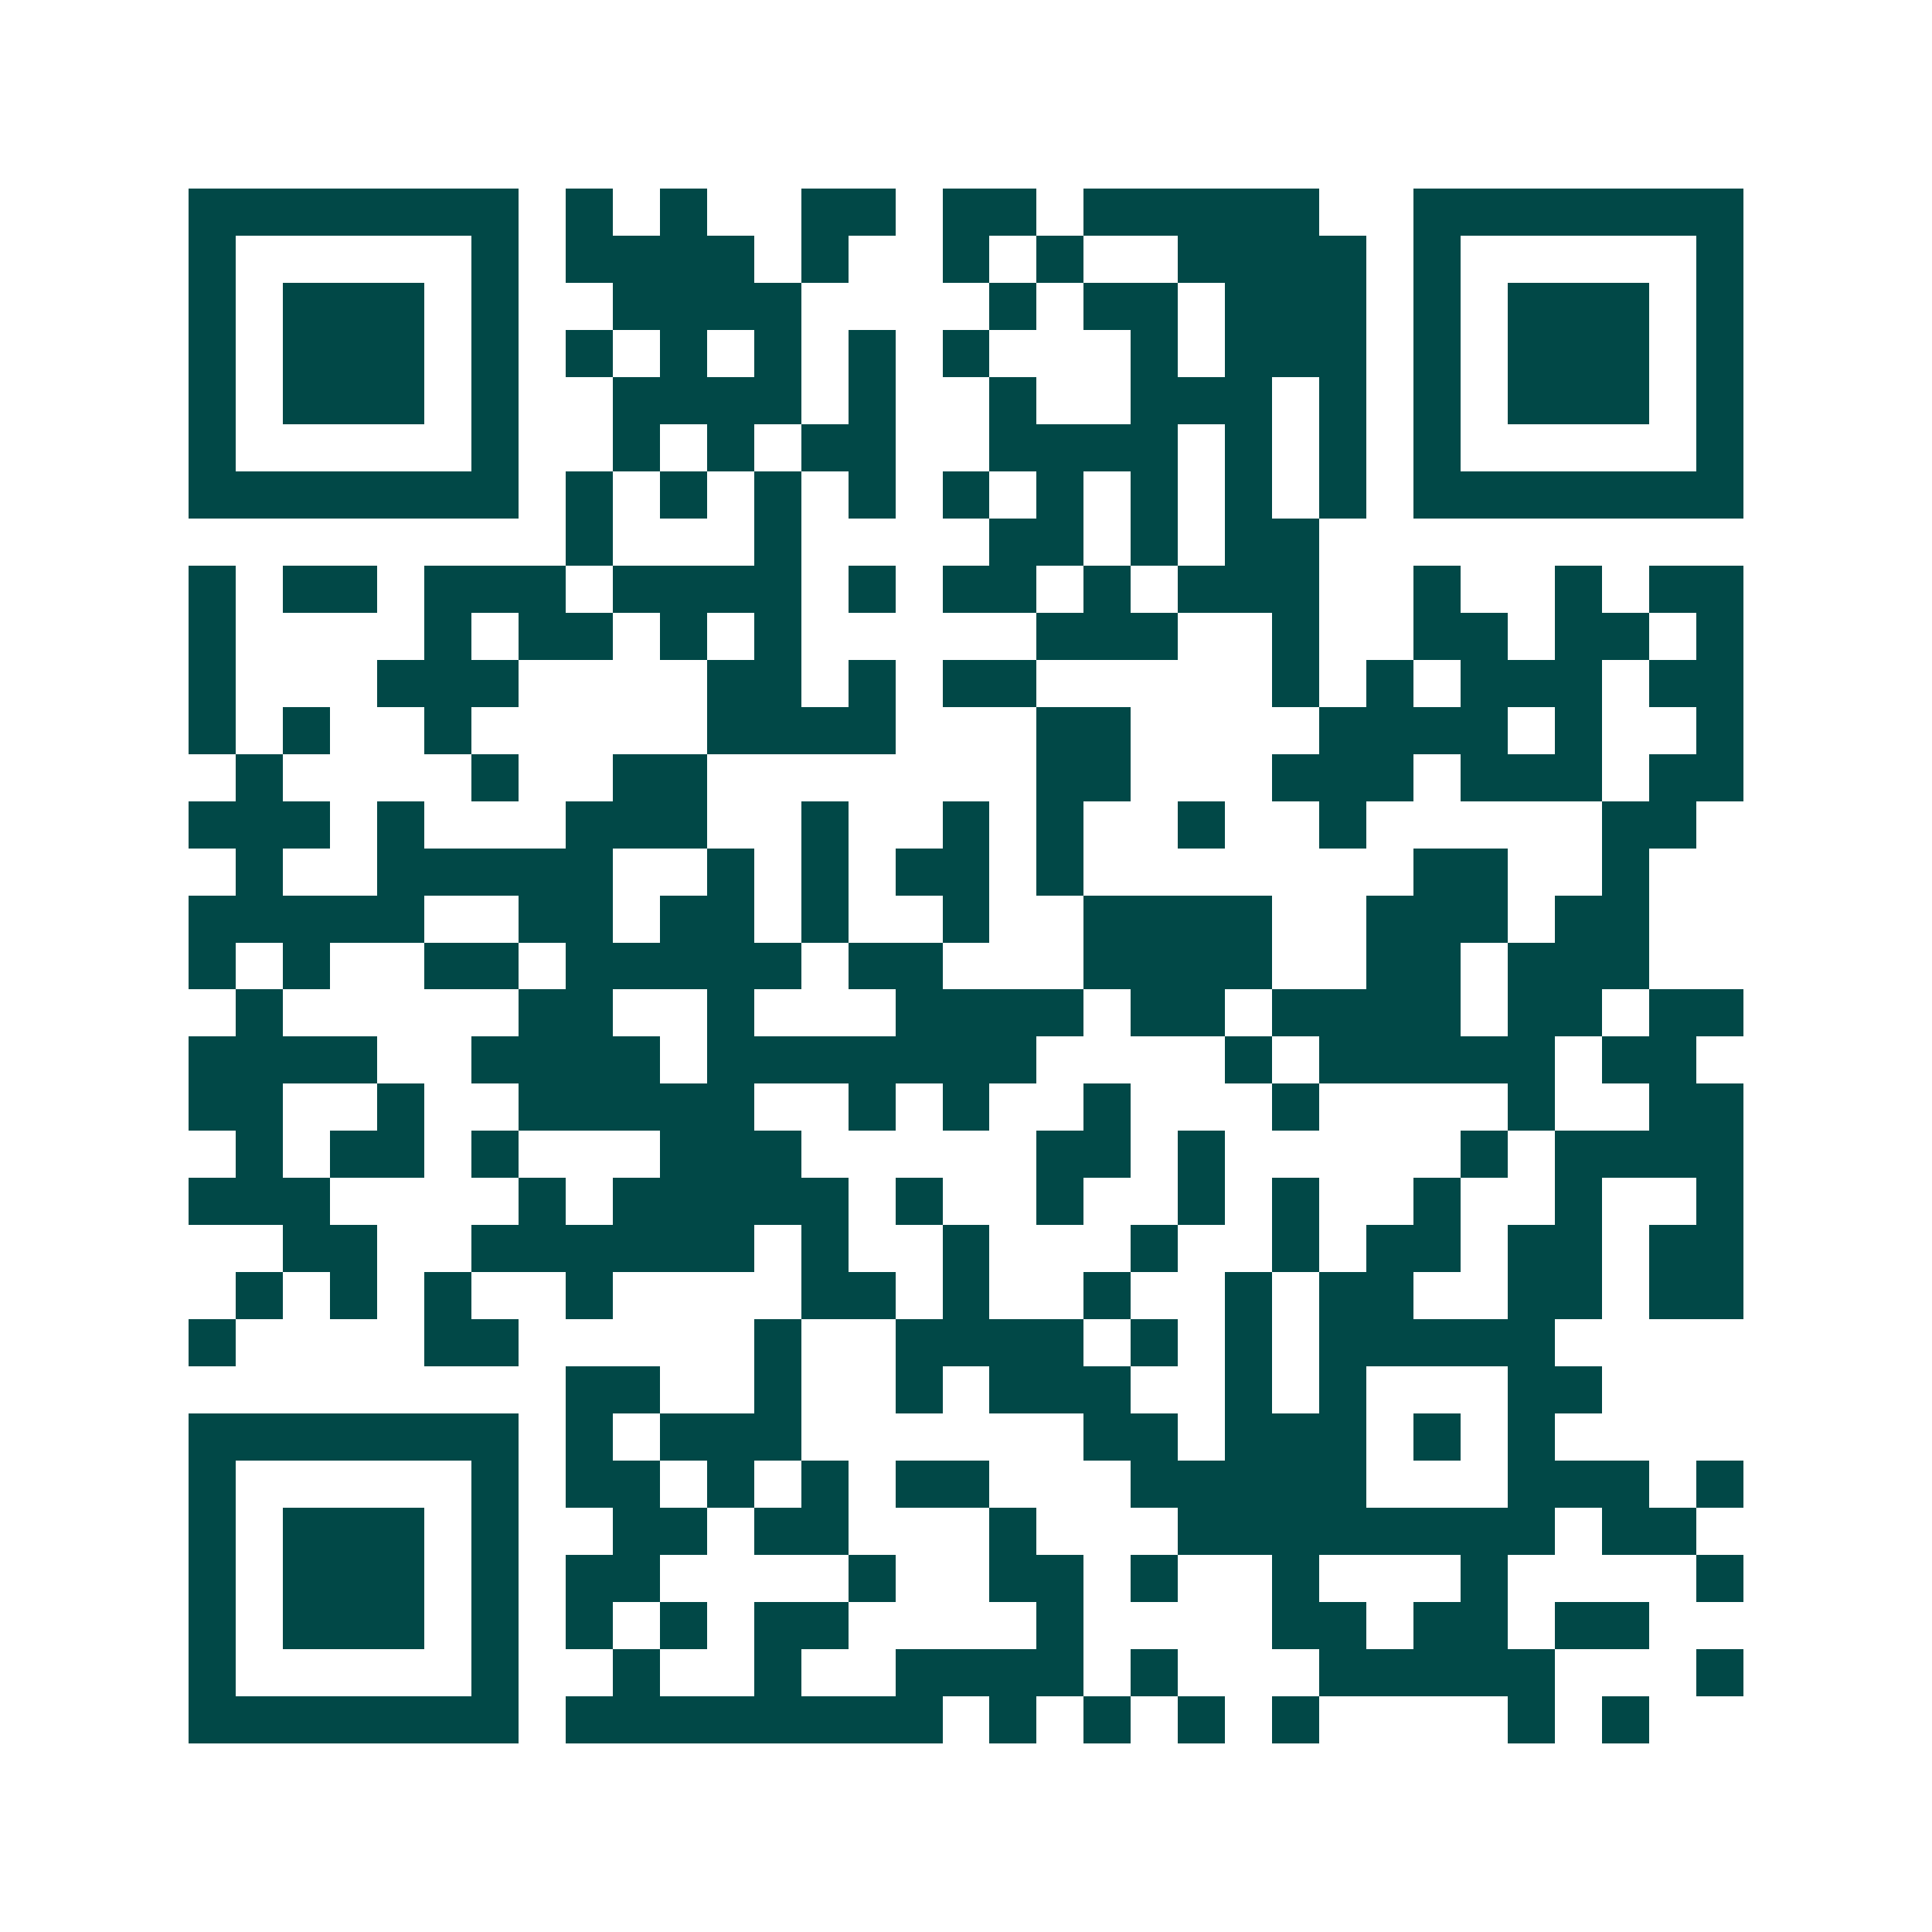 <svg xmlns="http://www.w3.org/2000/svg" width="200" height="200" viewBox="0 0 41 41" shape-rendering="crispEdges"><path fill="#ffffff" d="M0 0h41v41H0z"/><path stroke="#014847" d="M4 4.5h7m1 0h1m1 0h1m2 0h2m1 0h2m1 0h5m2 0h7M4 5.5h1m5 0h1m1 0h4m1 0h1m2 0h1m1 0h1m2 0h4m1 0h1m5 0h1M4 6.5h1m1 0h3m1 0h1m2 0h4m4 0h1m1 0h2m1 0h3m1 0h1m1 0h3m1 0h1M4 7.5h1m1 0h3m1 0h1m1 0h1m1 0h1m1 0h1m1 0h1m1 0h1m3 0h1m1 0h3m1 0h1m1 0h3m1 0h1M4 8.5h1m1 0h3m1 0h1m2 0h4m1 0h1m2 0h1m2 0h3m1 0h1m1 0h1m1 0h3m1 0h1M4 9.5h1m5 0h1m2 0h1m1 0h1m1 0h2m2 0h4m1 0h1m1 0h1m1 0h1m5 0h1M4 10.5h7m1 0h1m1 0h1m1 0h1m1 0h1m1 0h1m1 0h1m1 0h1m1 0h1m1 0h1m1 0h7M12 11.5h1m3 0h1m4 0h2m1 0h1m1 0h2M4 12.5h1m1 0h2m1 0h3m1 0h4m1 0h1m1 0h2m1 0h1m1 0h3m2 0h1m2 0h1m1 0h2M4 13.5h1m4 0h1m1 0h2m1 0h1m1 0h1m5 0h3m2 0h1m2 0h2m1 0h2m1 0h1M4 14.5h1m3 0h3m4 0h2m1 0h1m1 0h2m5 0h1m1 0h1m1 0h3m1 0h2M4 15.5h1m1 0h1m2 0h1m5 0h4m3 0h2m4 0h4m1 0h1m2 0h1M5 16.5h1m4 0h1m2 0h2m7 0h2m3 0h3m1 0h3m1 0h2M4 17.5h3m1 0h1m3 0h3m2 0h1m2 0h1m1 0h1m2 0h1m2 0h1m5 0h2M5 18.5h1m2 0h5m2 0h1m1 0h1m1 0h2m1 0h1m7 0h2m2 0h1M4 19.5h5m2 0h2m1 0h2m1 0h1m2 0h1m2 0h4m2 0h3m1 0h2M4 20.5h1m1 0h1m2 0h2m1 0h5m1 0h2m3 0h4m2 0h2m1 0h3M5 21.5h1m5 0h2m2 0h1m3 0h4m1 0h2m1 0h4m1 0h2m1 0h2M4 22.5h4m2 0h4m1 0h7m4 0h1m1 0h5m1 0h2M4 23.5h2m2 0h1m2 0h5m2 0h1m1 0h1m2 0h1m3 0h1m4 0h1m2 0h2M5 24.5h1m1 0h2m1 0h1m3 0h3m5 0h2m1 0h1m5 0h1m1 0h4M4 25.5h3m4 0h1m1 0h5m1 0h1m2 0h1m2 0h1m1 0h1m2 0h1m2 0h1m2 0h1M6 26.5h2m2 0h6m1 0h1m2 0h1m3 0h1m2 0h1m1 0h2m1 0h2m1 0h2M5 27.5h1m1 0h1m1 0h1m2 0h1m4 0h2m1 0h1m2 0h1m2 0h1m1 0h2m2 0h2m1 0h2M4 28.5h1m4 0h2m5 0h1m2 0h4m1 0h1m1 0h1m1 0h5M12 29.5h2m2 0h1m2 0h1m1 0h3m2 0h1m1 0h1m3 0h2M4 30.5h7m1 0h1m1 0h3m6 0h2m1 0h3m1 0h1m1 0h1M4 31.5h1m5 0h1m1 0h2m1 0h1m1 0h1m1 0h2m3 0h5m3 0h3m1 0h1M4 32.5h1m1 0h3m1 0h1m2 0h2m1 0h2m3 0h1m3 0h8m1 0h2M4 33.5h1m1 0h3m1 0h1m1 0h2m4 0h1m2 0h2m1 0h1m2 0h1m3 0h1m4 0h1M4 34.5h1m1 0h3m1 0h1m1 0h1m1 0h1m1 0h2m4 0h1m4 0h2m1 0h2m1 0h2M4 35.5h1m5 0h1m2 0h1m2 0h1m2 0h4m1 0h1m3 0h5m3 0h1M4 36.5h7m1 0h8m1 0h1m1 0h1m1 0h1m1 0h1m4 0h1m1 0h1"/></svg>
